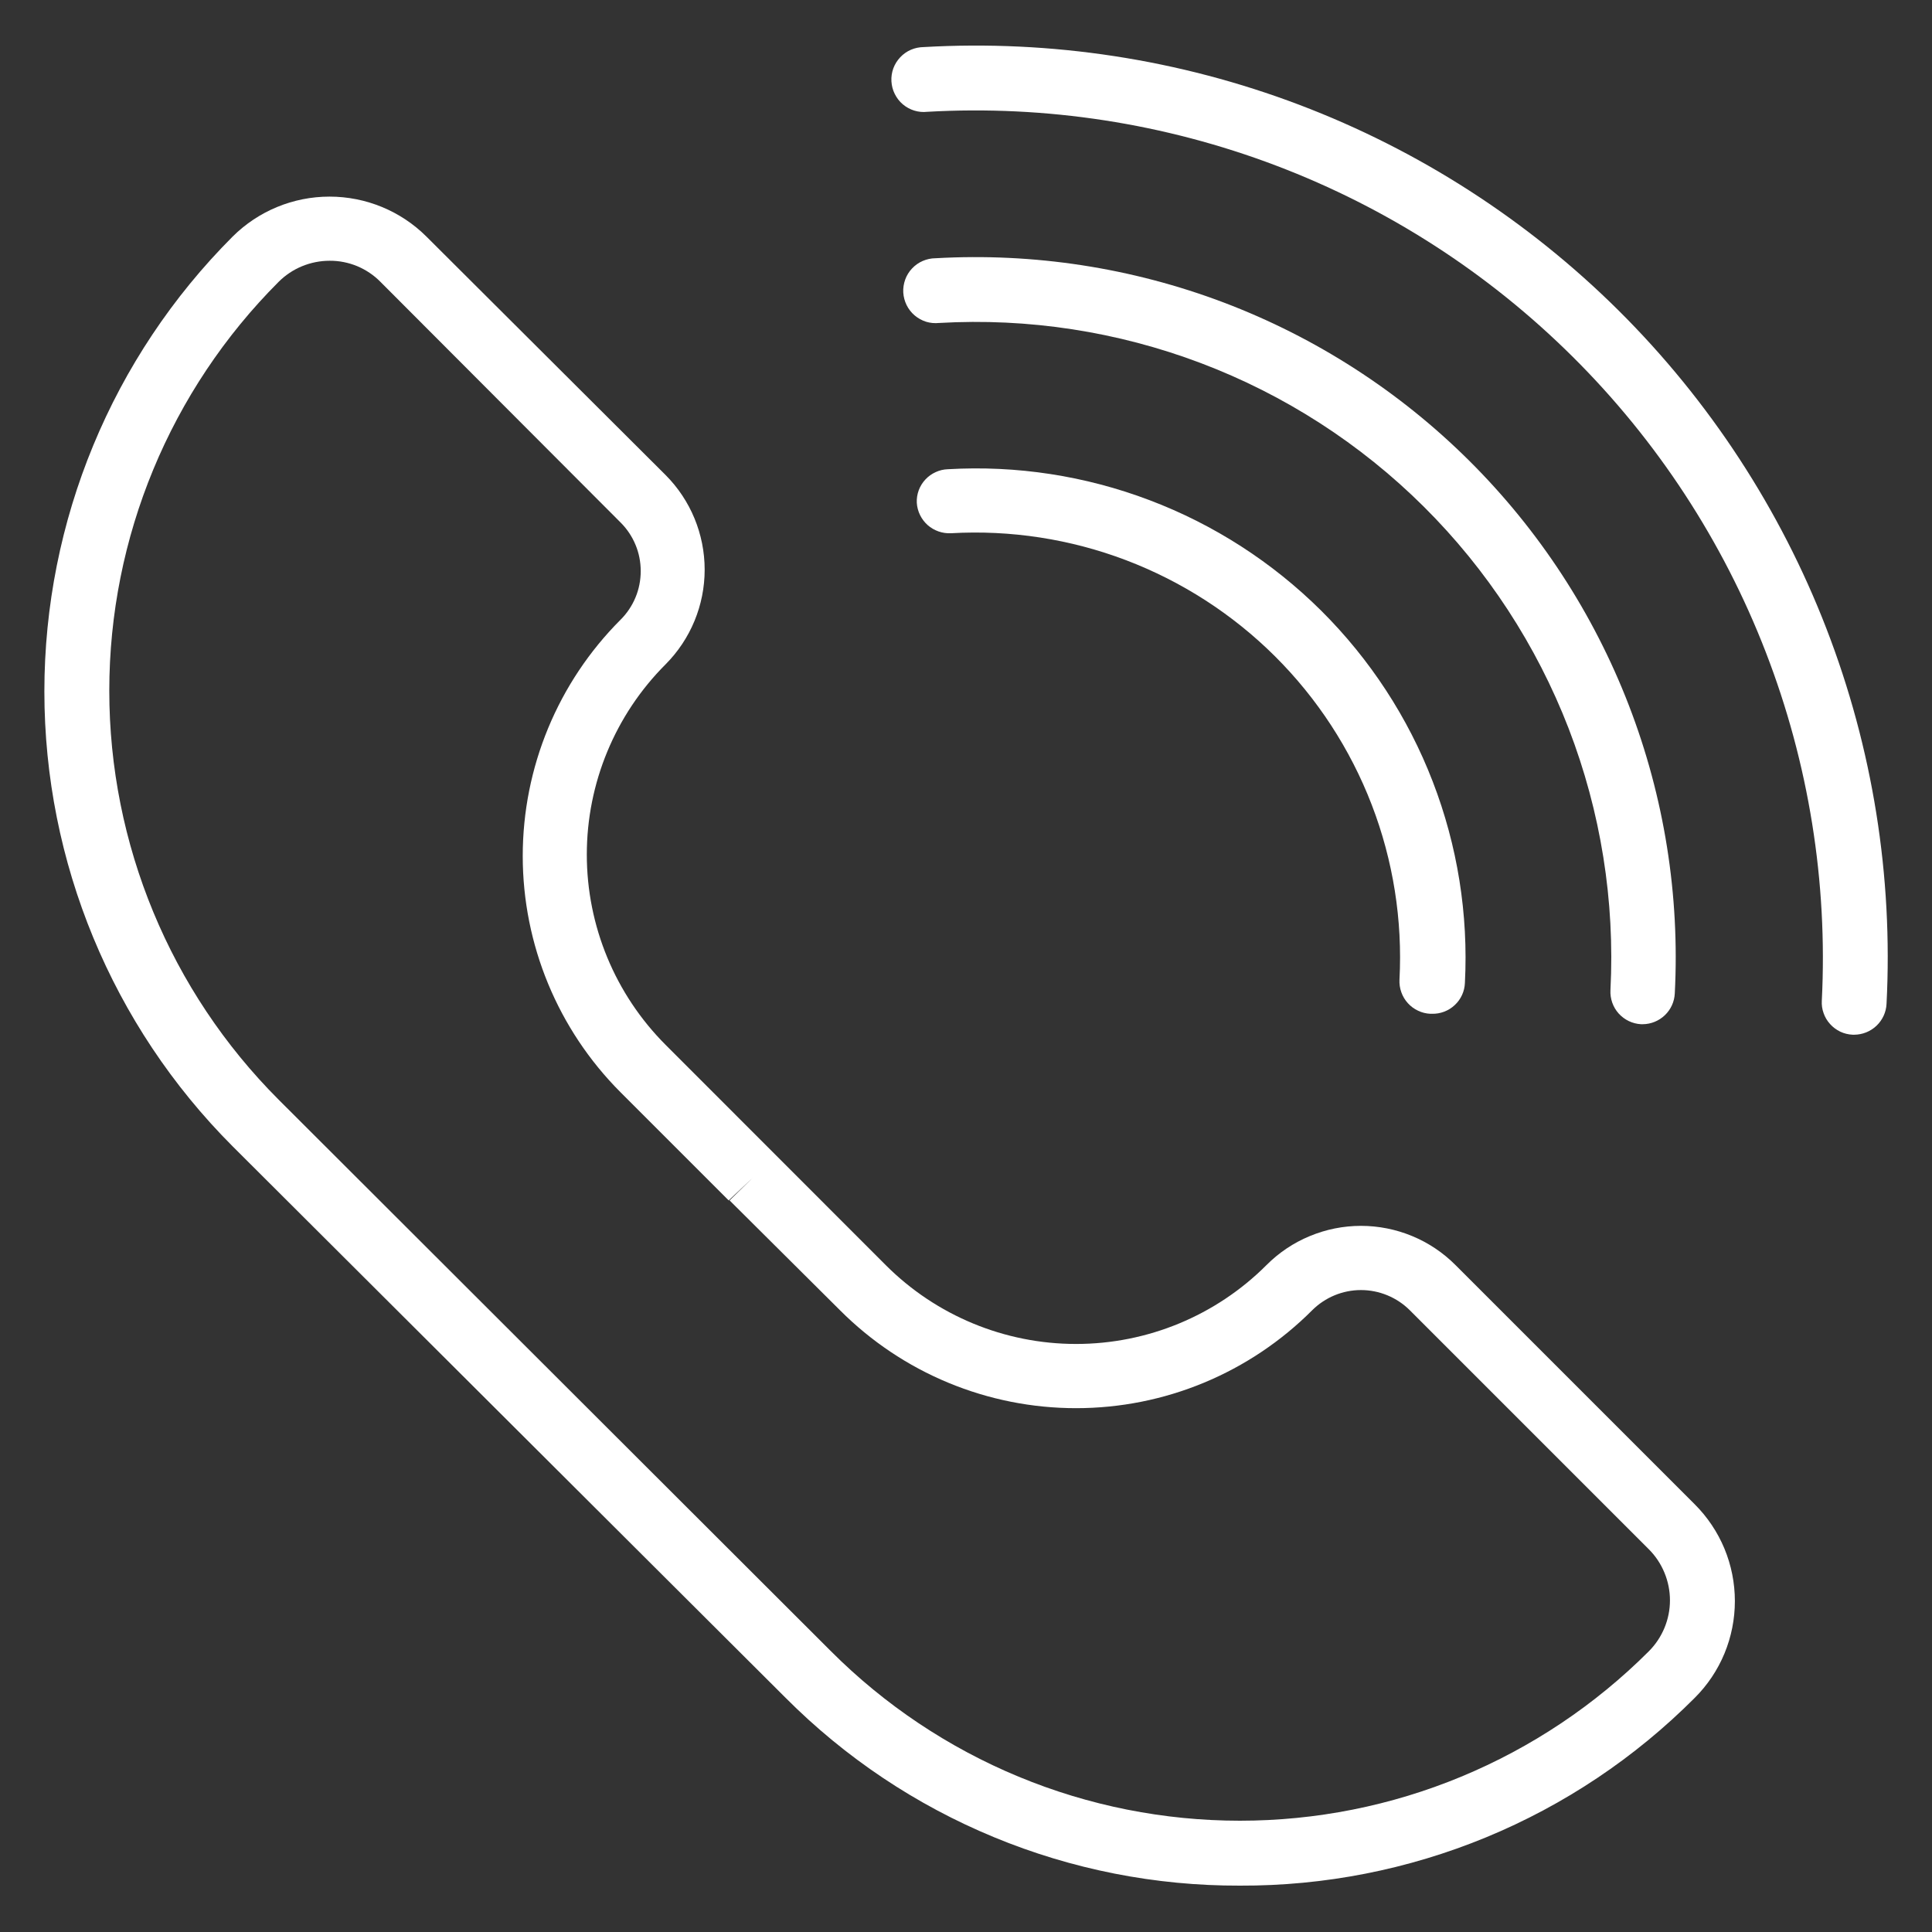 <svg width="30" height="30" viewBox="0 0 30 30" fill="none" xmlns="http://www.w3.org/2000/svg">
<rect x="0" y="0" width="30" height="30" fill="#333333" stroke="none"/>
<path d="M19.253 29.28C17.943 29.284 16.646 29.029 15.435 28.528C14.224 28.028 13.125 27.293 12.2 26.365L3.612 17.8C1.74 15.926 0.689 13.386 0.689 10.737C0.689 8.088 1.74 5.548 3.612 3.674C4.012 3.276 4.553 3.053 5.117 3.053C5.681 3.053 6.223 3.276 6.622 3.674L10.335 7.376C10.724 7.766 10.942 8.295 10.942 8.846C10.942 9.397 10.724 9.925 10.335 10.316C9.552 11.099 9.112 12.162 9.112 13.27C9.112 14.377 9.552 15.44 10.335 16.224L13.754 19.645C14.538 20.429 15.601 20.869 16.709 20.869C17.818 20.869 18.881 20.429 19.665 19.645C19.857 19.452 20.086 19.298 20.338 19.194C20.59 19.089 20.86 19.035 21.133 19.035C21.406 19.035 21.677 19.089 21.929 19.194C22.181 19.298 22.41 19.452 22.602 19.645L26.315 23.358C26.513 23.555 26.67 23.79 26.777 24.047C26.884 24.305 26.939 24.582 26.939 24.862C26.939 25.141 26.884 25.418 26.777 25.676C26.67 25.934 26.513 26.168 26.315 26.365C25.389 27.294 24.288 28.03 23.076 28.53C21.864 29.03 20.564 29.285 19.253 29.28ZM5.119 4.049C4.972 4.049 4.826 4.078 4.69 4.134C4.554 4.19 4.43 4.273 4.326 4.377C2.643 6.061 1.697 8.345 1.697 10.726C1.697 13.107 2.643 15.391 4.326 17.075L12.903 25.64C13.736 26.474 14.726 27.136 15.816 27.588C16.906 28.04 18.074 28.272 19.253 28.272C20.433 28.272 21.601 28.04 22.69 27.588C23.78 27.136 24.77 26.474 25.604 25.64C25.813 25.43 25.931 25.146 25.931 24.85C25.931 24.703 25.902 24.558 25.846 24.422C25.79 24.286 25.708 24.162 25.604 24.058L21.891 20.345C21.69 20.145 21.417 20.032 21.133 20.032C20.849 20.032 20.577 20.145 20.376 20.345C19.895 20.827 19.323 21.21 18.694 21.471C18.065 21.732 17.391 21.866 16.709 21.866C16.028 21.866 15.354 21.732 14.725 21.471C14.095 21.21 13.524 20.827 13.043 20.345L11.329 18.64L11.69 18.287L11.315 18.64L9.635 16.96C8.663 15.987 8.117 14.667 8.117 13.292C8.117 11.916 8.663 10.597 9.635 9.624C9.735 9.525 9.814 9.407 9.868 9.277C9.922 9.148 9.949 9.008 9.949 8.868C9.949 8.727 9.922 8.588 9.868 8.459C9.814 8.329 9.735 8.211 9.635 8.112L5.908 4.377C5.805 4.272 5.682 4.19 5.547 4.133C5.411 4.077 5.266 4.048 5.119 4.049Z" fill="white"/>
<path d="M28.793 16.067H28.768C28.701 16.064 28.636 16.048 28.576 16.02C28.516 15.991 28.462 15.951 28.418 15.902C28.373 15.853 28.339 15.796 28.317 15.733C28.294 15.67 28.285 15.604 28.289 15.538C28.382 13.693 28.085 11.849 27.419 10.127C26.753 8.404 25.731 6.841 24.421 5.54C23.111 4.238 21.541 3.226 19.814 2.571C18.087 1.916 16.242 1.631 14.398 1.736C14.33 1.744 14.261 1.737 14.196 1.717C14.131 1.697 14.07 1.663 14.018 1.619C13.966 1.575 13.924 1.52 13.894 1.459C13.863 1.398 13.846 1.331 13.842 1.263C13.838 1.195 13.848 1.127 13.871 1.063C13.895 0.998 13.931 0.94 13.978 0.89C14.025 0.84 14.081 0.8 14.144 0.773C14.206 0.746 14.274 0.732 14.342 0.731C16.327 0.617 18.314 0.922 20.174 1.627C22.033 2.332 23.723 3.421 25.134 4.822C26.545 6.224 27.644 7.907 28.361 9.762C29.078 11.617 29.396 13.602 29.294 15.588C29.288 15.717 29.232 15.838 29.139 15.927C29.046 16.016 28.922 16.066 28.793 16.067Z" fill="white"/>
<path d="M25.508 15.904H25.483C25.349 15.897 25.225 15.837 25.135 15.738C25.046 15.639 25 15.508 25.007 15.375C25.078 13.99 24.857 12.606 24.358 11.312C23.858 10.019 23.092 8.845 22.108 7.867C21.125 6.89 19.946 6.13 18.649 5.639C17.352 5.148 15.967 4.935 14.582 5.015C14.514 5.022 14.446 5.016 14.38 4.996C14.315 4.975 14.255 4.942 14.203 4.898C14.151 4.854 14.108 4.799 14.078 4.738C14.048 4.677 14.03 4.61 14.026 4.542C14.022 4.474 14.033 4.406 14.056 4.341C14.079 4.277 14.115 4.219 14.162 4.169C14.209 4.119 14.265 4.079 14.328 4.052C14.391 4.025 14.458 4.01 14.526 4.01C16.051 3.923 17.578 4.158 19.006 4.699C20.434 5.241 21.732 6.078 22.815 7.155C23.898 8.232 24.742 9.525 25.292 10.95C25.842 12.375 26.085 13.9 26.006 15.426C26 15.554 25.945 15.675 25.852 15.764C25.759 15.853 25.636 15.903 25.508 15.904Z" fill="white"/>
<path d="M22.235 15.742H22.21C22.144 15.739 22.079 15.723 22.019 15.694C21.959 15.666 21.905 15.626 21.861 15.577C21.816 15.528 21.782 15.47 21.76 15.408C21.737 15.345 21.728 15.279 21.731 15.213C21.78 14.287 21.633 13.361 21.3 12.496C20.967 11.631 20.455 10.845 19.798 10.191C19.141 9.537 18.353 9.029 17.486 8.699C16.62 8.37 15.693 8.227 14.768 8.28C14.634 8.287 14.504 8.241 14.404 8.153C14.305 8.064 14.244 7.94 14.236 7.807C14.233 7.741 14.243 7.675 14.266 7.613C14.289 7.551 14.324 7.494 14.369 7.446C14.414 7.397 14.469 7.358 14.529 7.331C14.589 7.303 14.654 7.288 14.72 7.286C15.786 7.224 16.853 7.388 17.851 7.767C18.85 8.145 19.757 8.73 20.515 9.482C21.272 10.235 21.863 11.139 22.247 12.135C22.632 13.131 22.802 14.197 22.747 15.263C22.742 15.394 22.685 15.518 22.589 15.607C22.493 15.697 22.366 15.745 22.235 15.742Z" fill="white"/>
</svg>
